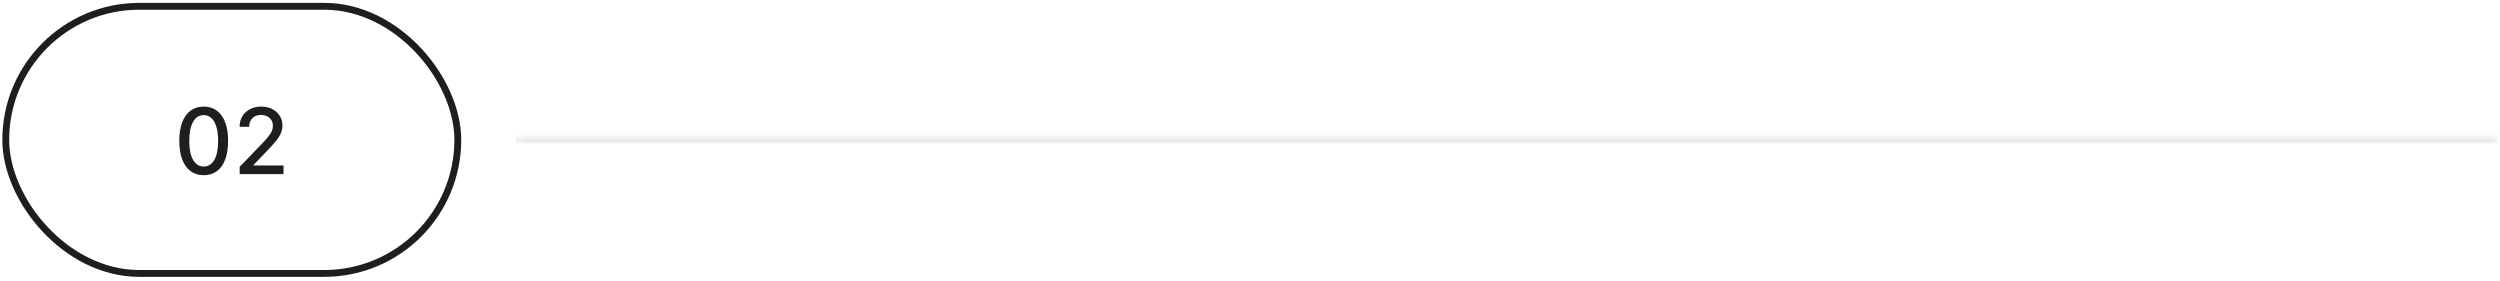 <svg xmlns="http://www.w3.org/2000/svg" width="365" height="41" viewBox="0 0 365 41" fill="none"><rect x="0.84" y="0.92" width="66" height="39" rx="19.5" stroke="#1E1E1E"></rect><path d="M29.744 25.581C28.993 25.578 28.352 25.381 27.82 24.988C27.288 24.595 26.881 24.024 26.6 23.273C26.318 22.523 26.177 21.619 26.177 20.561C26.177 19.507 26.318 18.606 26.6 17.859C26.885 17.111 27.293 16.541 27.825 16.149C28.36 15.756 29 15.56 29.744 15.56C30.488 15.56 31.126 15.758 31.658 16.154C32.19 16.546 32.597 17.116 32.879 17.863C33.164 18.608 33.306 19.507 33.306 20.561C33.306 21.622 33.165 22.527 32.883 23.278C32.602 24.025 32.195 24.597 31.663 24.993C31.131 25.385 30.491 25.581 29.744 25.581ZM29.744 24.313C30.402 24.313 30.917 23.992 31.288 23.349C31.661 22.706 31.848 21.777 31.848 20.561C31.848 19.754 31.762 19.071 31.591 18.514C31.424 17.954 31.181 17.529 30.865 17.241C30.551 16.95 30.178 16.804 29.744 16.804C29.088 16.804 28.574 17.127 28.2 17.773C27.827 18.419 27.638 19.348 27.635 20.561C27.635 21.372 27.719 22.057 27.887 22.618C28.058 23.175 28.3 23.598 28.613 23.886C28.927 24.171 29.304 24.313 29.744 24.313ZM34.991 25.42V24.356L38.282 20.946C38.634 20.575 38.924 20.251 39.152 19.972C39.383 19.69 39.555 19.423 39.669 19.169C39.783 18.916 39.84 18.647 39.84 18.362C39.84 18.039 39.764 17.76 39.612 17.526C39.461 17.289 39.253 17.107 38.99 16.98C38.727 16.85 38.431 16.785 38.102 16.785C37.754 16.785 37.45 16.856 37.19 16.999C36.931 17.141 36.731 17.343 36.592 17.602C36.452 17.862 36.383 18.166 36.383 18.514H34.981C34.981 17.922 35.118 17.404 35.39 16.961C35.662 16.518 36.036 16.174 36.511 15.93C36.986 15.683 37.526 15.56 38.131 15.56C38.742 15.56 39.28 15.682 39.745 15.925C40.214 16.166 40.58 16.495 40.843 16.913C41.105 17.328 41.237 17.797 41.237 18.319C41.237 18.68 41.169 19.033 41.033 19.378C40.9 19.724 40.667 20.108 40.334 20.533C40.002 20.954 39.54 21.465 38.947 22.067L37.014 24.09V24.161H41.394V25.42H34.991Z" fill="#1E1E1E"></path><mask id="path-3-inside-1_41_2049" fill="white"><path d="M75.34 19.92H364.68V20.92H75.34V19.92Z"></path></mask><path d="M75.34 20.92H364.68V18.92H75.34V20.92Z" fill="#E5E7EB" mask="url(#path-3-inside-1_41_2049)"></path></svg>